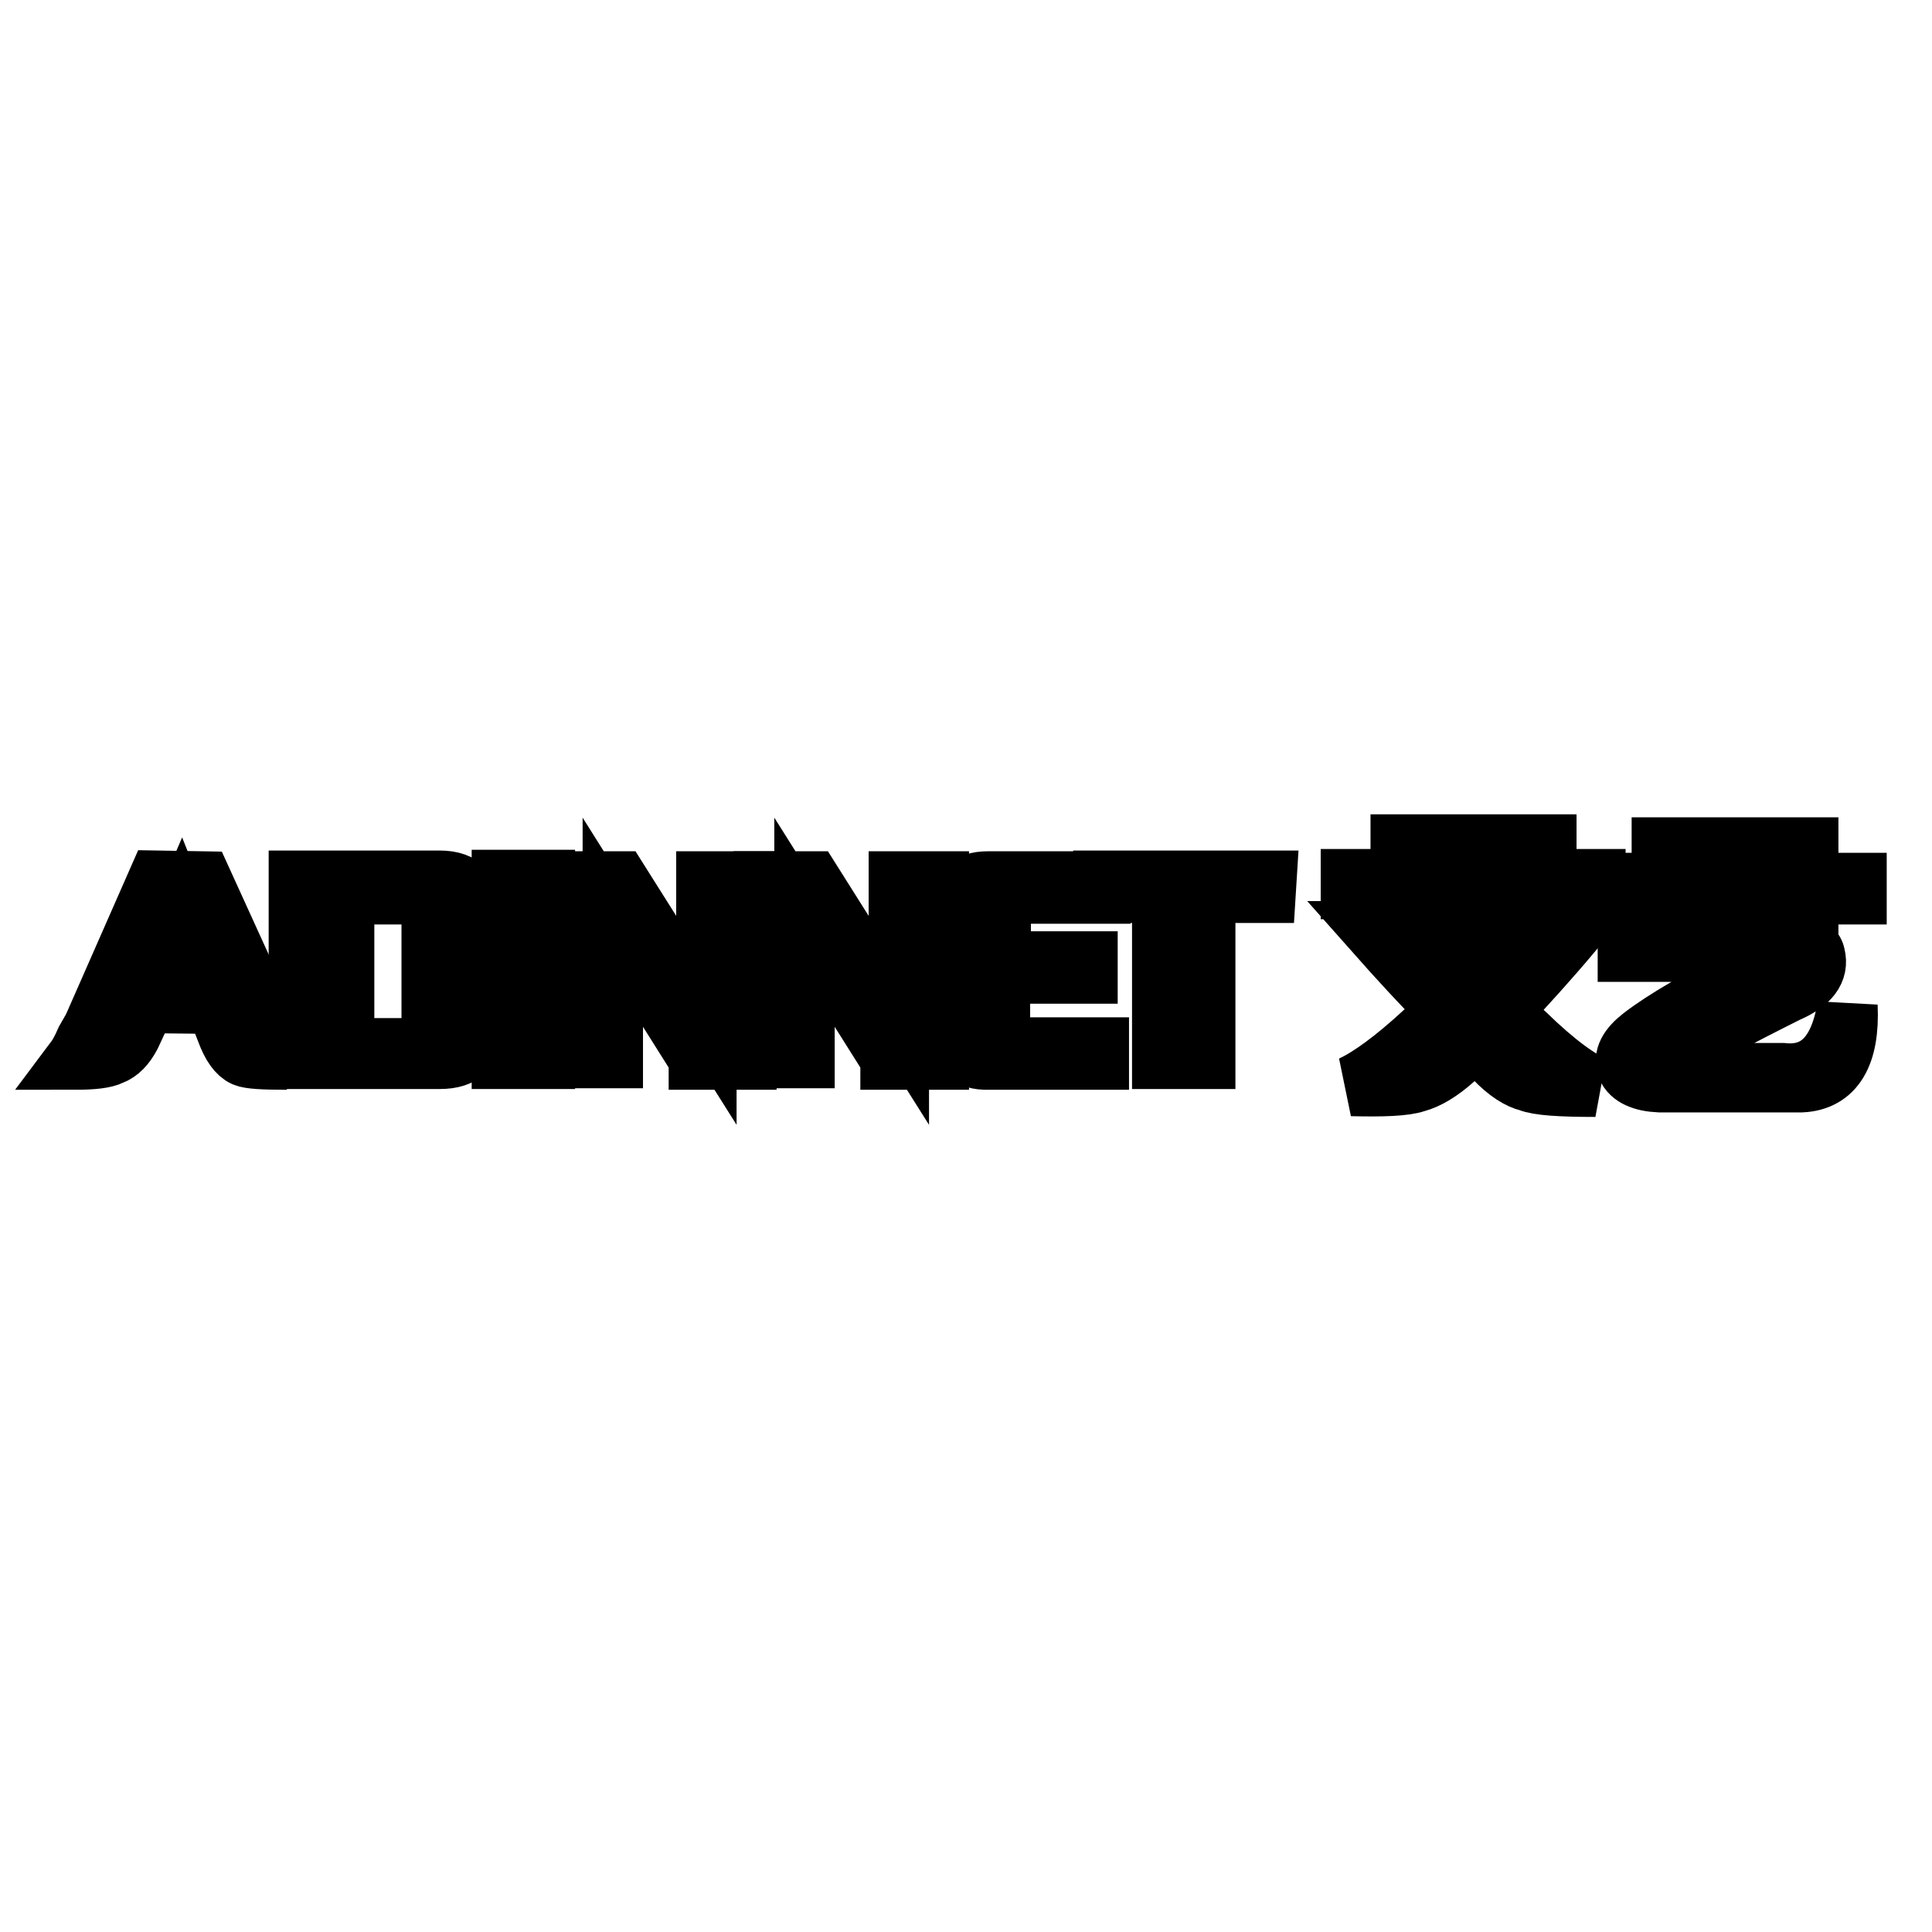 <?xml version="1.0" encoding="utf-8"?>
<!-- Svg Vector Icons : http://www.onlinewebfonts.com/icon -->
<!DOCTYPE svg PUBLIC "-//W3C//DTD SVG 1.1//EN" "http://www.w3.org/Graphics/SVG/1.1/DTD/svg11.dtd">
<svg version="1.1" xmlns="http://www.w3.org/2000/svg" xmlns:xlink="http://www.w3.org/1999/xlink" x="0px" y="0px" viewBox="0 0 256 256" enable-background="new 0 0 256 256" xml:space="preserve">
<g><g><path stroke-width="8" fill-opacity="0" stroke="#000000"  d="M19.3,132.9l-2,4.3c-0.7,1.3-1.5,2.2-2.6,2.6c-0.8,0.4-2.3,0.6-4.7,0.6c0.3-0.4,0.8-1.2,1.4-2.6c0.5-0.9,0.9-1.5,1.1-2l8.4-19.1l5.9,0.1l8.7,19.1c0.4,1.1,1,2.3,1.9,3.6c0.2,0.5,0.4,0.8,0.6,0.9c-3.1,0-4.9-0.1-5.6-0.4c-0.9-0.4-1.7-1.5-2.4-3.4l-1.4-3.6L19.3,132.9z M28,131.4l-4-10l-4.3,10H28z"/><path stroke-width="8" fill-opacity="0" stroke="#000000"  d="M39.7,116.7h5.9v2.4c0.7-1.5,1.7-2.3,3-2.4h9.7c3,0,4.5,1.6,4.6,4.9v14c0,3.2-1.5,4.7-4.6,4.7h-9.6c-1.4,0-2.5-0.7-3.2-2v2h-5.9V116.7L39.7,116.7z M48.3,138.9h7.6c0.9,0.1,1.3-0.4,1.3-1.4v-17.6c0-0.9-0.4-1.4-1.3-1.4H48c-1.4,0.3-2.2,1-2.4,2.1v16.1C45.8,138,46.7,138.7,48.3,138.9z"/><path stroke-width="8" fill-opacity="0" stroke="#000000"  d="M72.2,116.6v23.7h-5.7v-23.7H72.2z"/><path stroke-width="8" fill-opacity="0" stroke="#000000"  d="M92.6,140.3l-11.4-18.1v18h-5.4v-23.4H82l11.6,18.4v-18.4h5.3v23.6H92.6z"/><path stroke-width="8" fill-opacity="0" stroke="#000000"  d="M118,140.3l-11.4-18.1v18h-5.4v-23.4h6.3l11.6,18.4v-18.4h5.3v23.6H118z"/><path stroke-width="8" fill-opacity="0" stroke="#000000"  d="M126.9,136.2v-15.3c0-2.8,1.3-4.1,4-4.1h14.9v1.6H134c-1,0-1.4,0.4-1.4,1.3v7.7h11.5v1.6h-11.6v8.4c-0.1,1.1,0.3,1.5,1.1,1.4h12v1.6h-15.1C128,140.3,126.8,138.9,126.9,136.2z"/><path stroke-width="8" fill-opacity="0" stroke="#000000"  d="M167.7,118.3h-8v22H154v-22h-7.8v-1.6h21.6L167.7,118.3L167.7,118.3z"/><path stroke-width="8" fill-opacity="0" stroke="#000000"  d="M191.4,122.3h-5.8v-4.5h-6.6v-1.3h6.6v-4.6h5.8v4.6h7.7v-4.6h5.8v4.6h6.5v1.3h-6.5v4.5h-5.8v-4.5h-7.7V122.3z M201.5,123.5h6.8c-3.2,3.8-6.3,7.2-9.3,10.4c1.1,1.2,2.1,2.2,3.1,3.1c4,3.9,7.2,6.2,9.3,7c-4.7,0-7.6-0.2-8.8-0.7c-1.3-0.3-2.9-1.3-4.6-3.1c-0.4-0.3-0.8-0.7-1.3-1.2c-0.6-0.5-1.1-1-1.3-1.3l-2.7,2.6c-1.9,1.7-3.6,2.7-5.1,3.1c-1.5,0.5-4.4,0.6-8.5,0.5c2.4-1.1,5.7-3.5,9.7-7.2c0.2-0.2,0.5-0.5,0.9-0.8c0.4-0.4,1-1.1,2-2.2c-3.3-3.3-6.5-6.8-9.6-10.3h6.9c1.3,1.7,3.5,4,6.4,6.8c0.6-0.7,1.7-1.9,3.1-3.4C199.7,125.5,200.8,124.3,201.5,123.5z"/><path stroke-width="8" fill-opacity="0" stroke="#000000"  d="M226.1,123.1h-5.9v-4.6h-6.6V117h6.6v-4.7h5.9v4.7h7.4v-4.7h6.1v4.7h6.4v1.5h-6.4v4.6h-6.1v-4.6h-7.4V123.1L226.1,123.1z M238.7,143.4h-18.8c-2.3-0.1-3.8-0.8-4.3-2c-0.5-1.3,0.2-2.6,2-4c3-2.3,7.8-5.1,14.5-8.4c1.7-0.8,2.6-1.5,2.7-2c0.1-0.5-0.6-0.9-2.2-0.9h-16.9v-1.4h19.1c3.6,0,5.5,0.6,5.7,1.9c0.5,2-0.7,3.6-3.7,4.9c-6.6,3.3-11.5,5.9-14.6,7.9c-1.3,0.7-1.9,1.3-1.6,1.9c0.5,0.5,1.7,0.9,3.7,0.9h11.9c4.7,0.5,7.6-2.5,8.6-8.9C245.1,139.8,243,143.2,238.7,143.4z"/></g></g>
</svg>